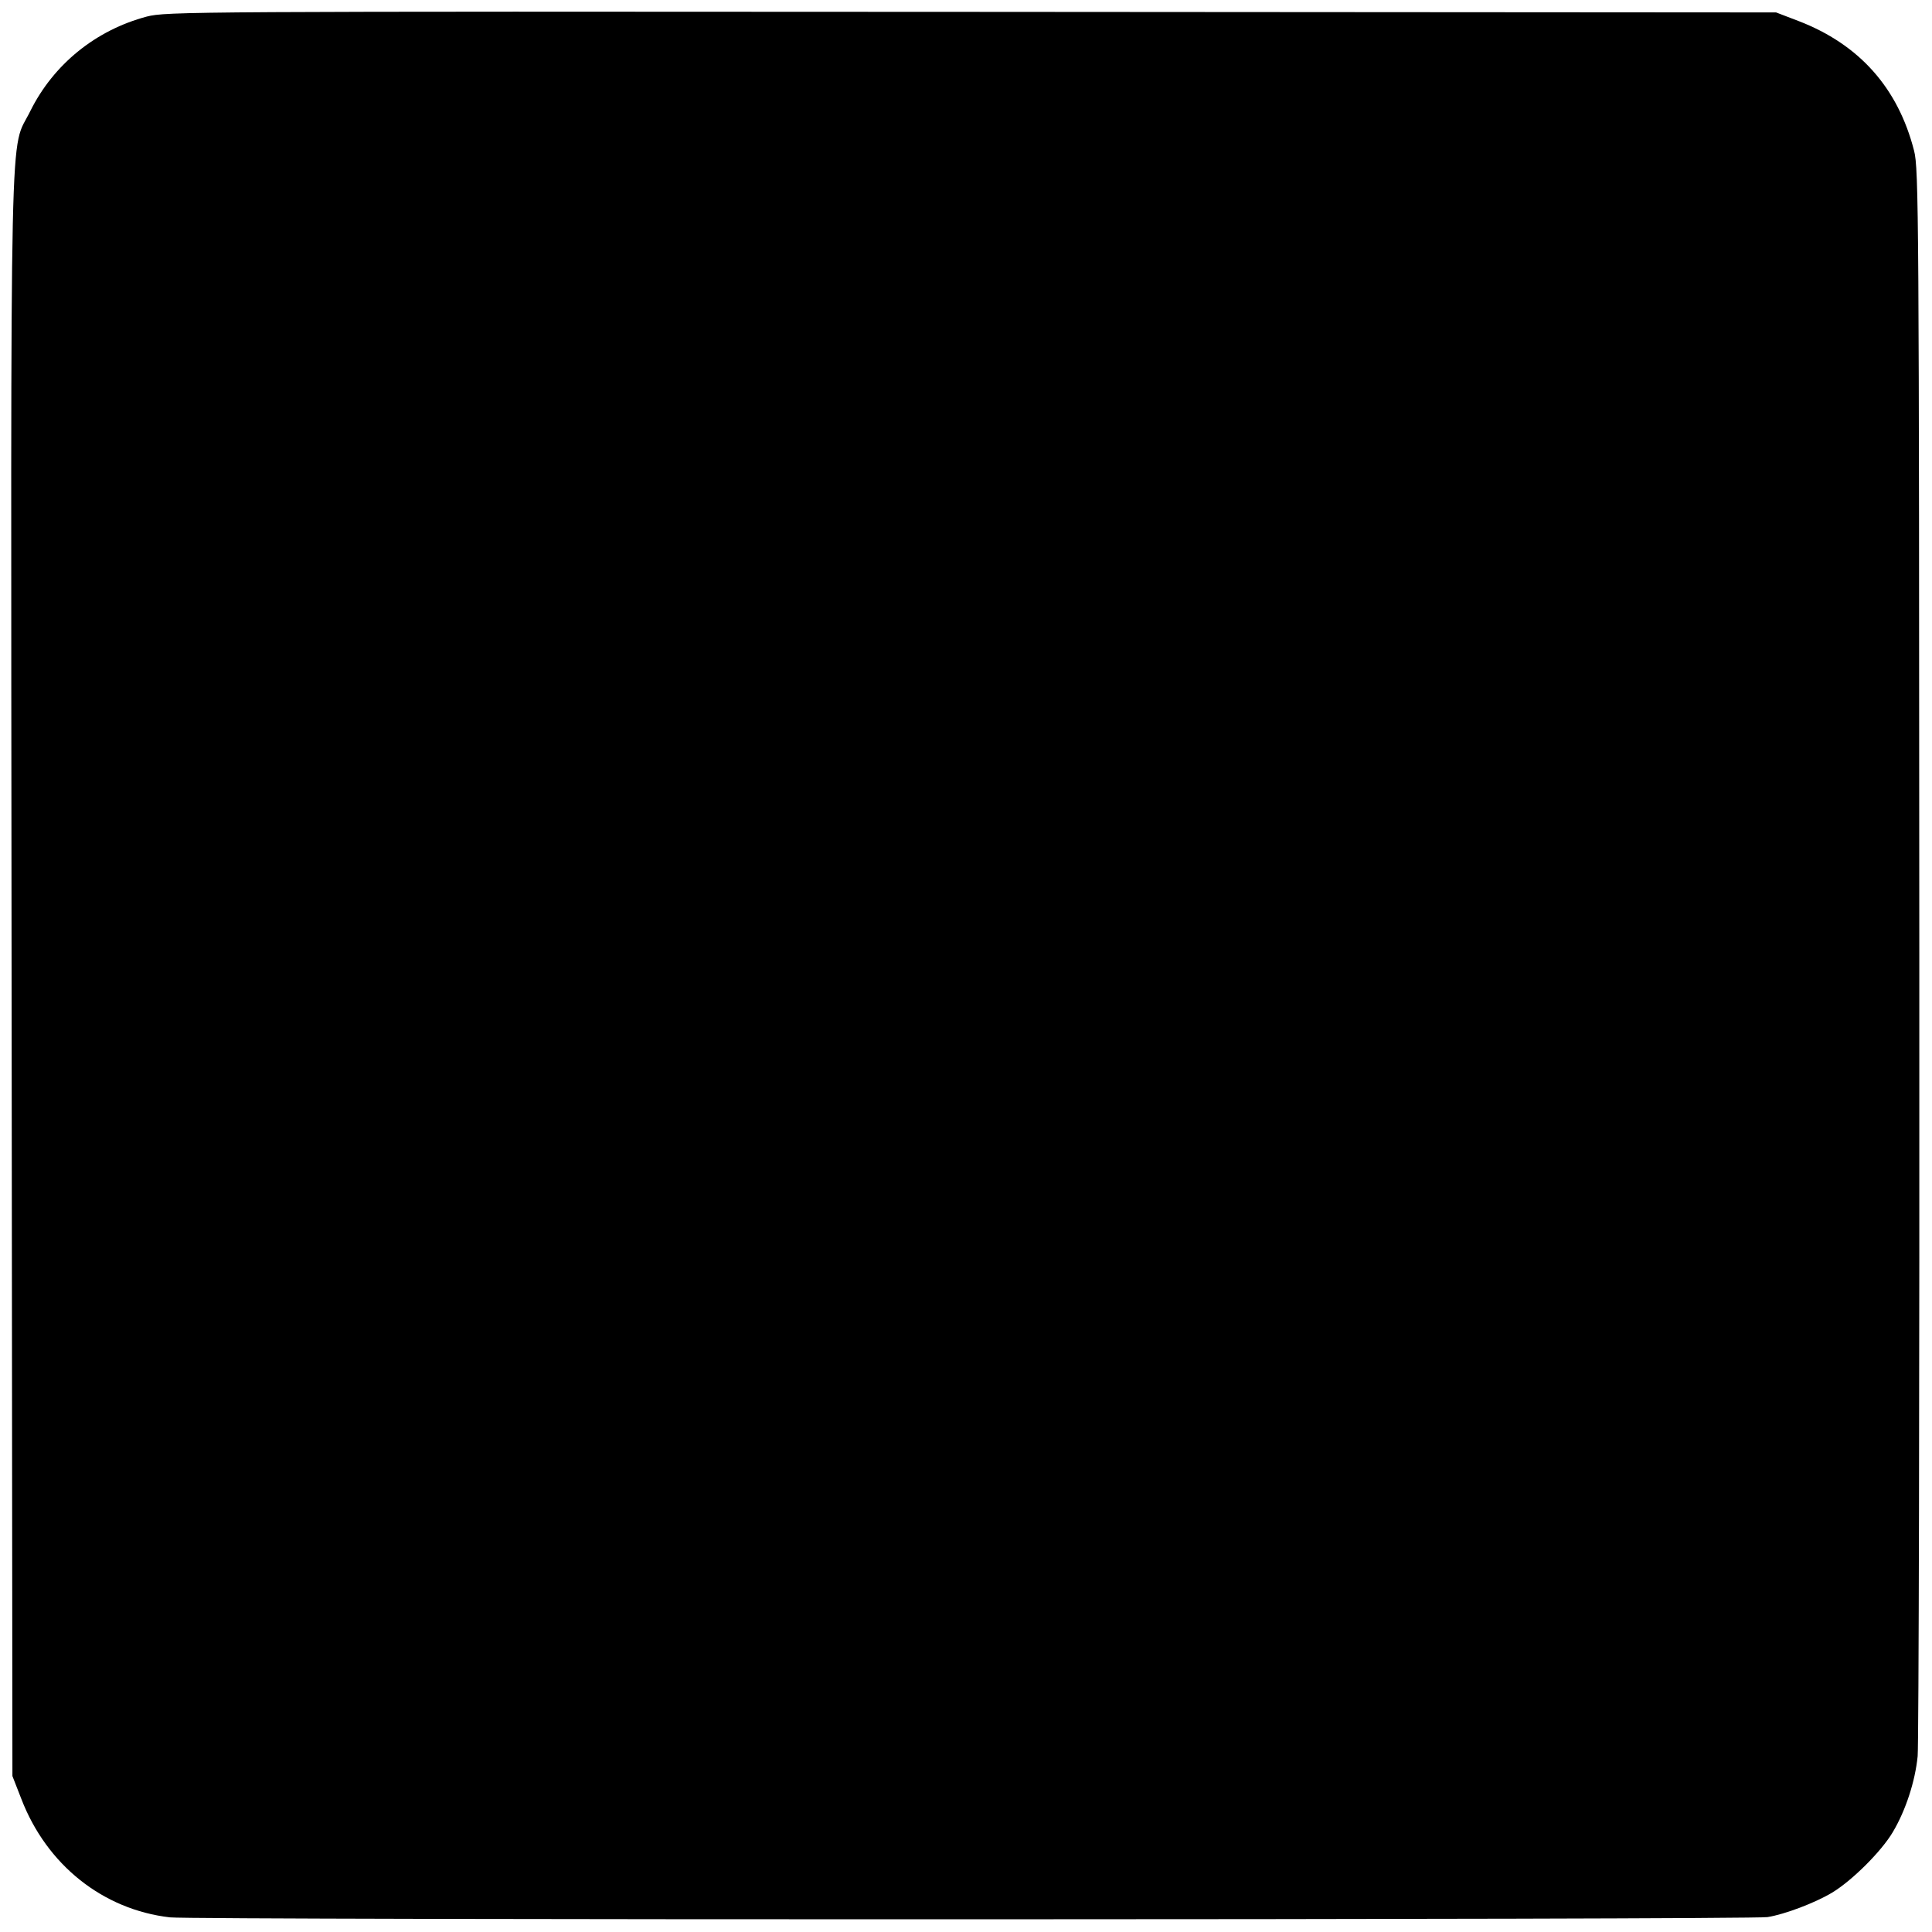<?xml version="1.0" standalone="no"?>
<!DOCTYPE svg PUBLIC "-//W3C//DTD SVG 20010904//EN"
 "http://www.w3.org/TR/2001/REC-SVG-20010904/DTD/svg10.dtd">
<svg version="1.0" xmlns="http://www.w3.org/2000/svg"
 width="700pt" height="700pt" viewBox="0 0 700 700"
 preserveAspectRatio="xMidYMid meet">
<g transform="translate(0,700) scale(0.1,-0.1)"
fill="#000000" stroke="none">
<path d="M532 6940 c-185 -49 -338 -173 -422 -342 -76 -156 -71 104 -68 -3130
l3 -2903 32 -82 c92 -240 296 -402 539 -430 83 -10 5732 -9 5788 1 63 10 173
52 233 88 72 43 179 149 221 220 47 79 81 184 90 275 4 43 7 1354 6 2913 -1
2674 -2 2839 -19 2904 -58 227 -198 385 -419 470 l-81 31 -2915 2 c-2840 2
-2917 1 -2988 -17z"/>
</g>
</svg>
